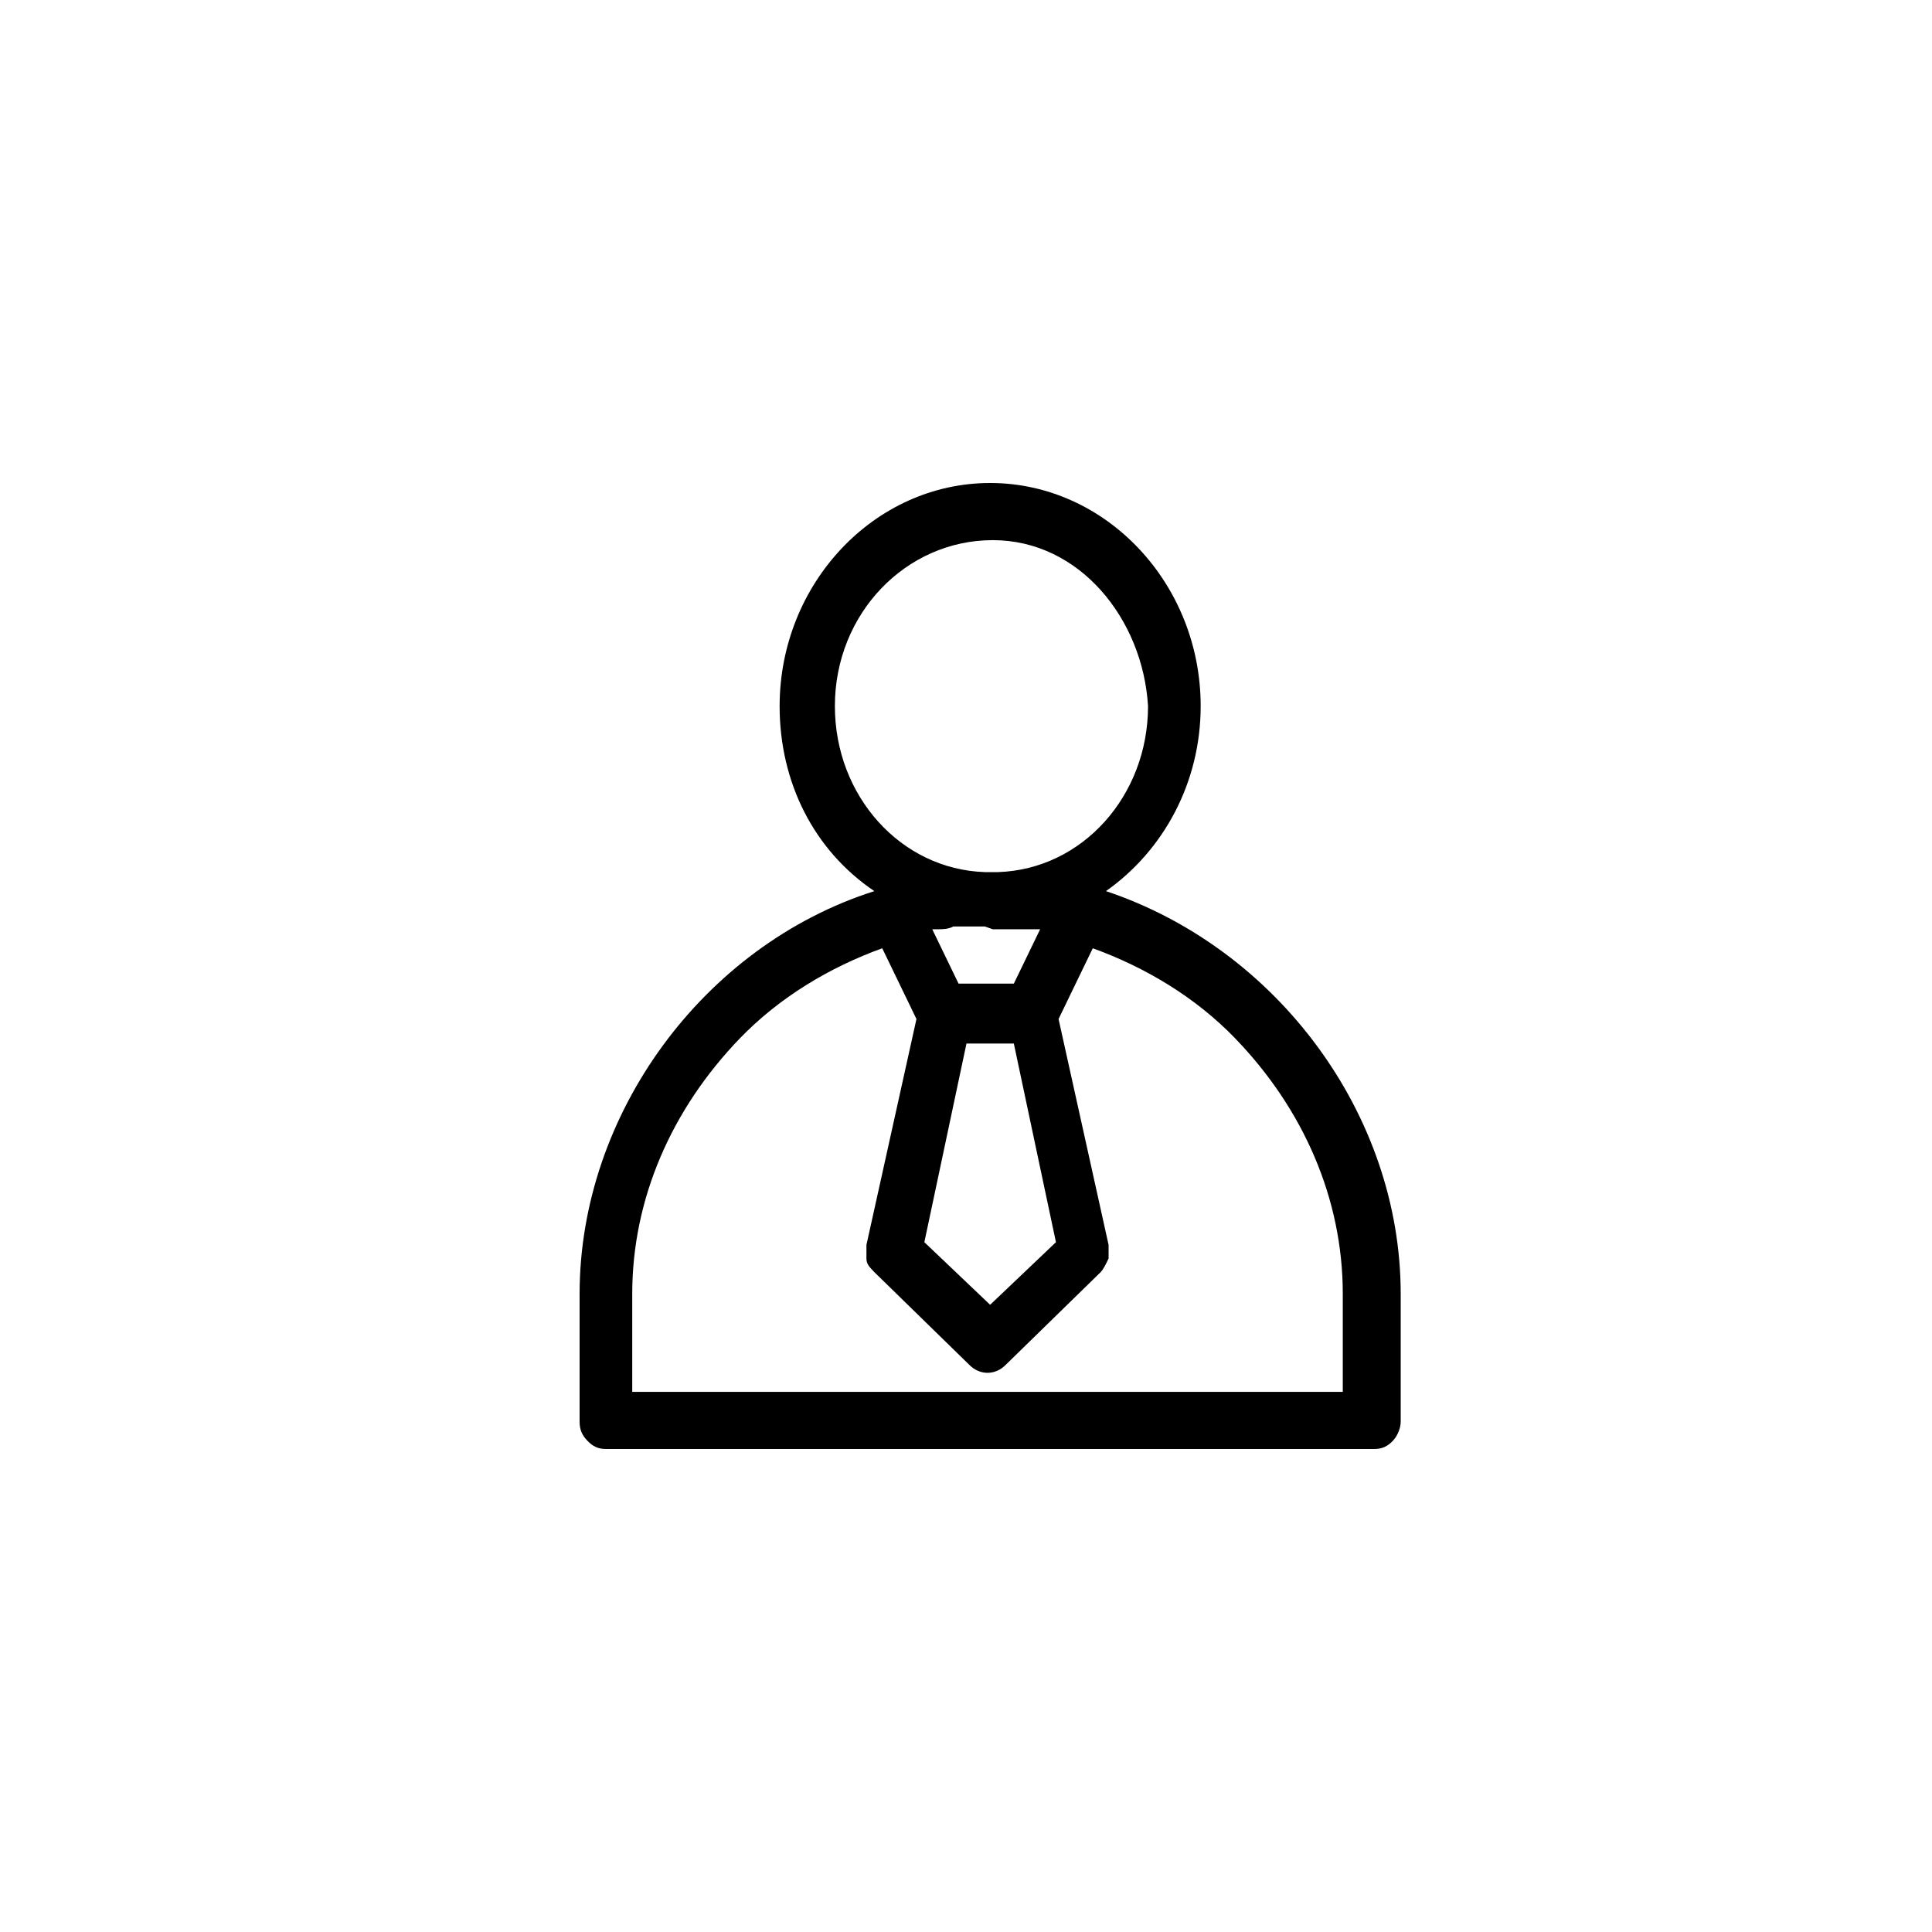 <svg width="45" height="45" viewBox="0 0 45 45" fill="none" xmlns="http://www.w3.org/2000/svg">
<path d="M25.76 20.756C27.108 19.806 27.966 18.221 27.966 16.446C27.966 13.594 25.76 11.25 23.062 11.25C20.365 11.25 18.159 13.595 18.159 16.448C18.159 18.222 18.956 19.806 20.365 20.756C16.381 22.024 13.5 25.954 13.5 30.137V33.116C13.5 33.306 13.561 33.433 13.684 33.56C13.806 33.687 13.929 33.75 14.113 33.75H32.012C32.196 33.75 32.319 33.687 32.441 33.56C32.564 33.433 32.625 33.243 32.625 33.116V30.137C32.625 25.954 29.744 22.087 25.76 20.756ZM23.185 20.313H23.062H22.94C20.978 20.249 19.446 18.538 19.446 16.446C19.446 14.291 21.101 12.581 23.124 12.581C25.147 12.581 26.618 14.418 26.74 16.446C26.74 18.538 25.208 20.249 23.246 20.313H23.185ZM23.124 21.644C23.185 21.644 23.246 21.644 23.308 21.644H23.369C23.492 21.644 23.614 21.644 23.737 21.644C23.859 21.644 23.982 21.644 24.105 21.644H24.227L23.614 22.911H22.327L21.714 21.644H21.837C21.959 21.644 22.082 21.644 22.204 21.58C22.327 21.58 22.45 21.58 22.572 21.58H22.633C22.695 21.58 22.756 21.58 22.817 21.58H22.94L23.124 21.644ZM23.614 24.306L24.595 28.933L23.062 30.391L21.53 28.933L22.511 24.306H23.553H23.614ZM20.549 22.087L21.346 23.735L20.181 28.996C20.181 29.123 20.181 29.25 20.181 29.313C20.181 29.44 20.243 29.503 20.365 29.63L22.572 31.785C22.817 32.039 23.185 32.039 23.43 31.785L25.637 29.63C25.698 29.567 25.76 29.44 25.821 29.313C25.821 29.186 25.821 29.06 25.821 28.996L24.656 23.735L25.453 22.087C26.679 22.531 27.844 23.228 28.763 24.179C30.357 25.827 31.276 27.919 31.276 30.137V32.419H14.726V30.137C14.726 27.919 15.646 25.827 17.239 24.179C18.159 23.228 19.323 22.531 20.549 22.087Z" fill="black"/>
</svg>
